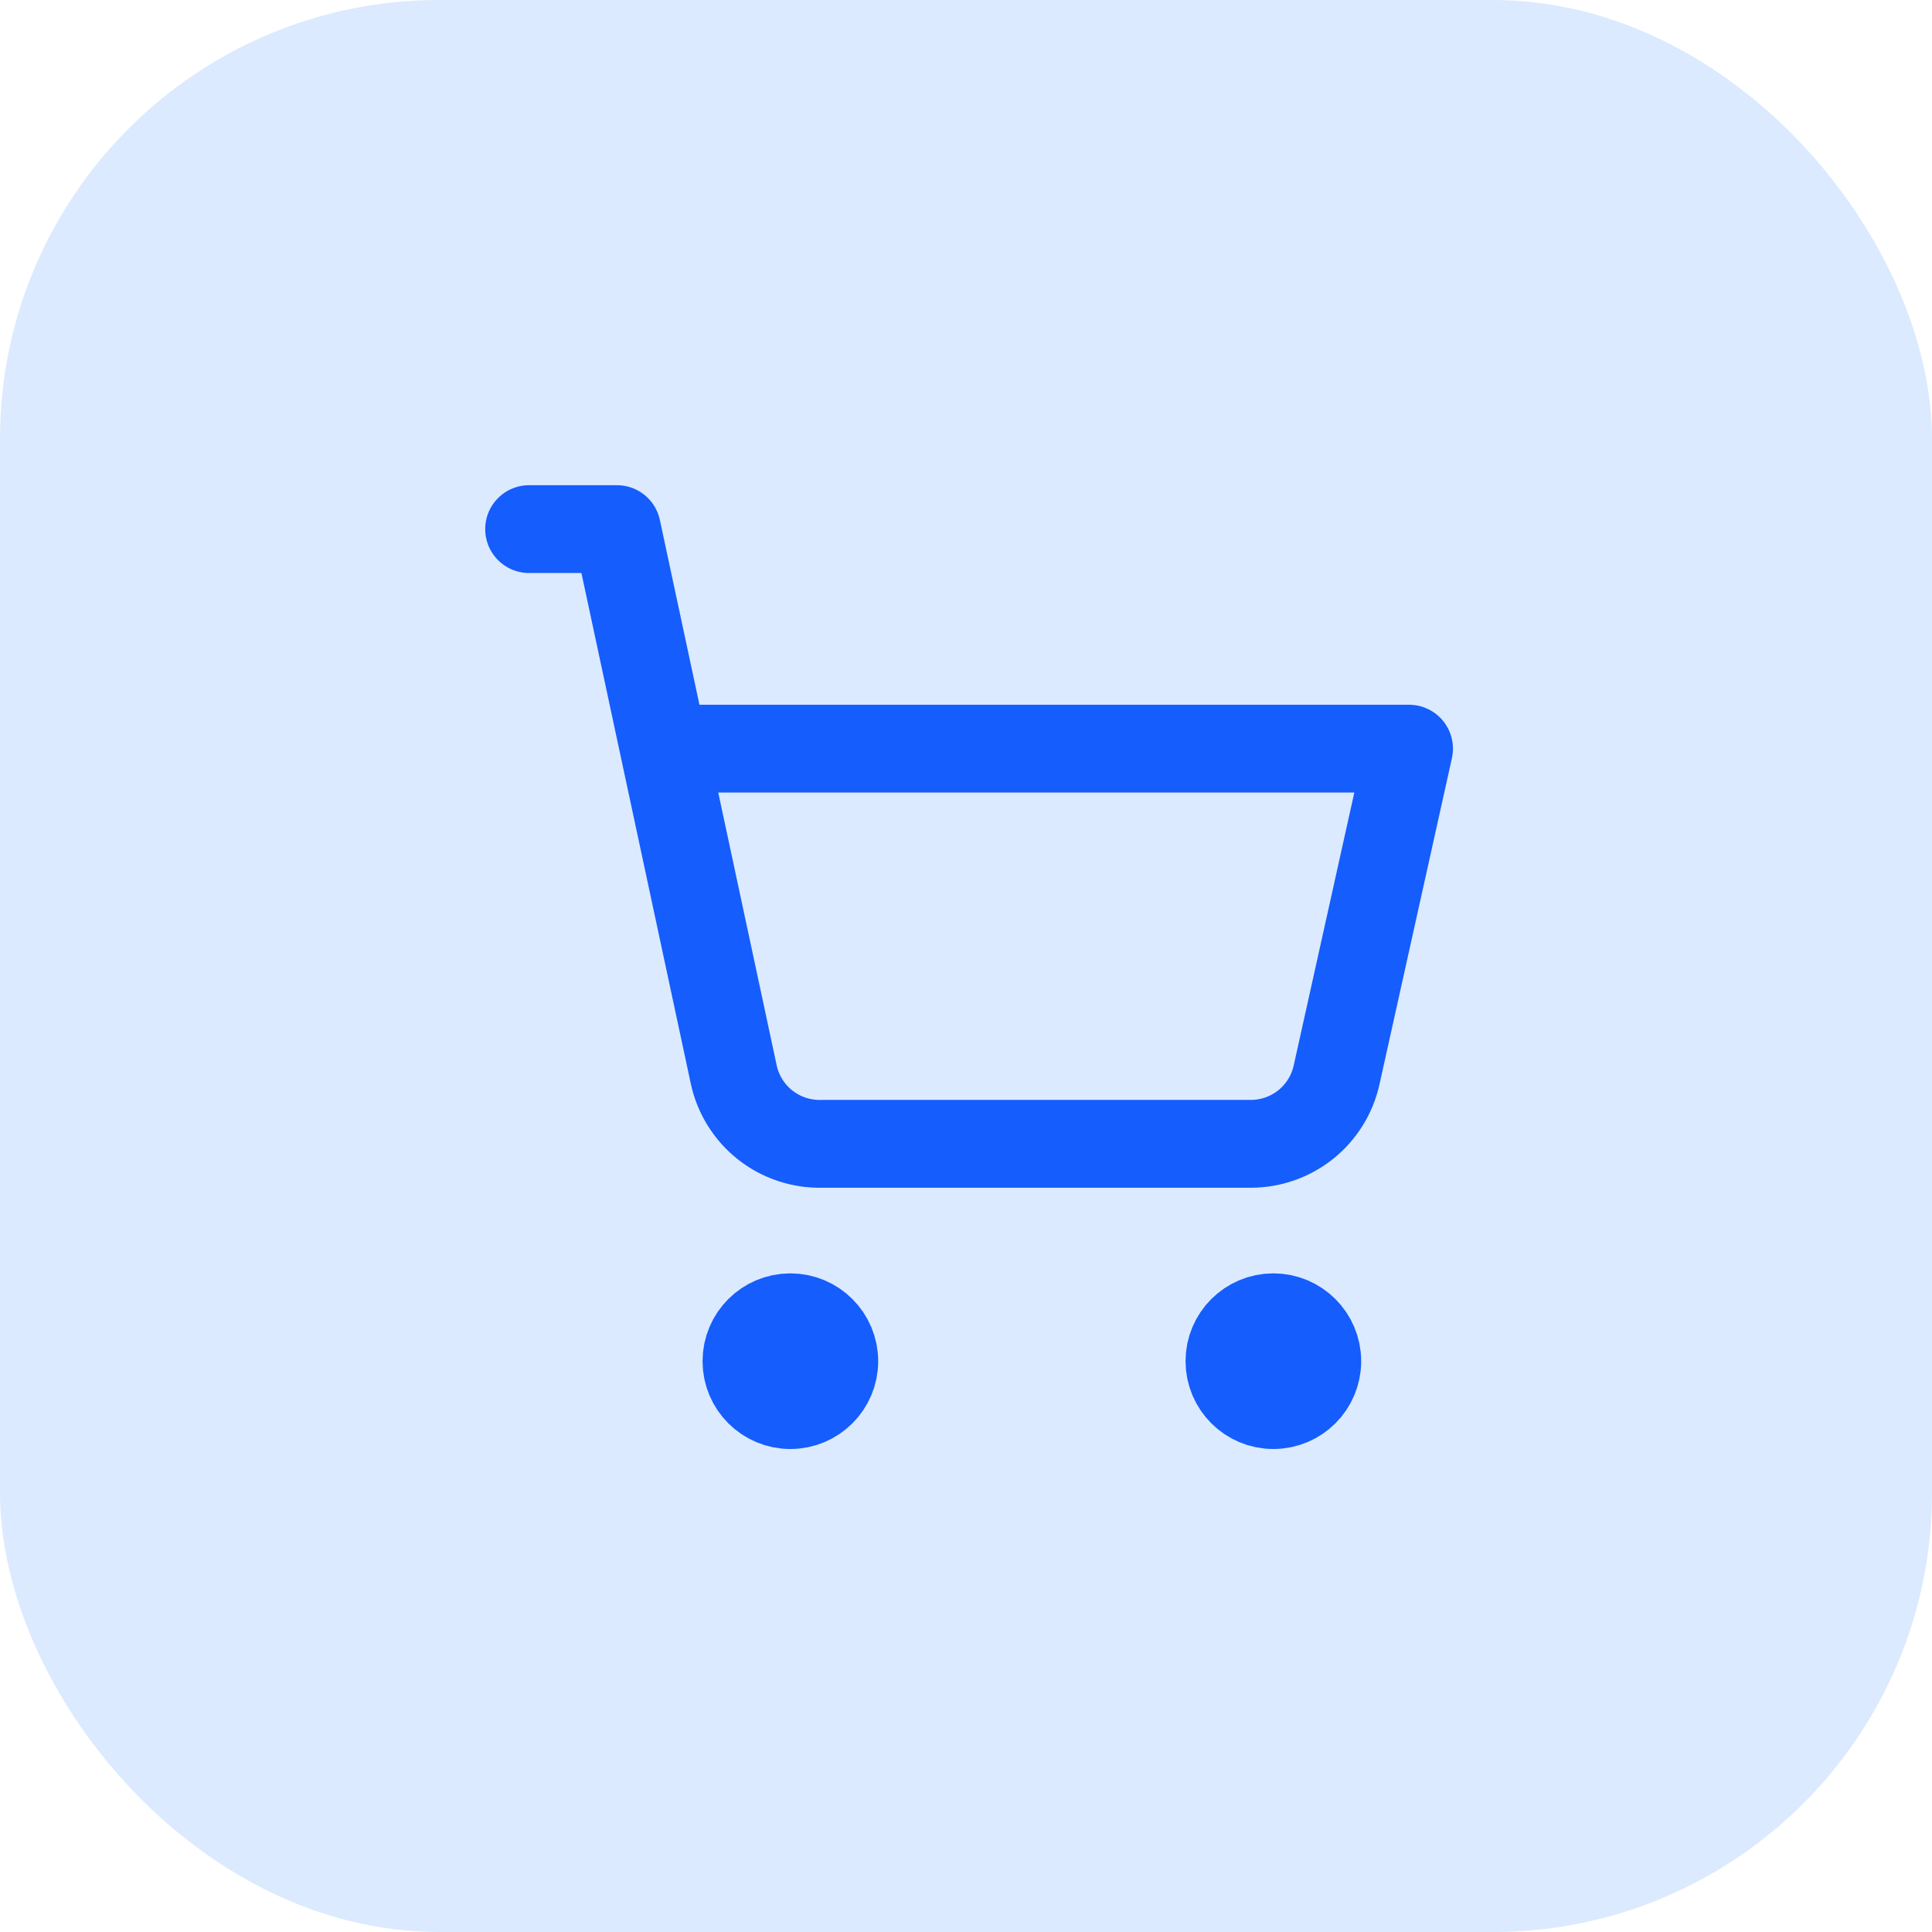 <svg width="44" height="44" viewBox="0 0 44 44" fill="none" xmlns="http://www.w3.org/2000/svg">
<rect width="44" height="44" rx="10" fill="#DBEAFE"/>
<path d="M18 32C18.552 32 19 31.552 19 31C19 30.448 18.552 30 18 30C17.448 30 17 30.448 17 31C17 31.552 17.448 32 18 32Z" stroke="#155DFC" stroke-width="2" stroke-linecap="round" stroke-linejoin="round"/>
<path d="M29 32C29.552 32 30 31.552 30 31C30 30.448 29.552 30 29 30C28.448 30 28 30.448 28 31C28 31.552 28.448 32 29 32Z" stroke="#155DFC" stroke-width="2" stroke-linecap="round" stroke-linejoin="round"/>
<path d="M12.05 12.05H14.05L16.71 24.47C16.807 24.925 17.061 25.331 17.425 25.62C17.791 25.908 18.245 26.06 18.71 26.05H28.49C28.945 26.049 29.386 25.893 29.741 25.608C30.095 25.322 30.342 24.925 30.44 24.48L32.09 17.05H15.12" stroke="#155DFC" stroke-width="2" stroke-linecap="round" stroke-linejoin="round"/>
</svg>

